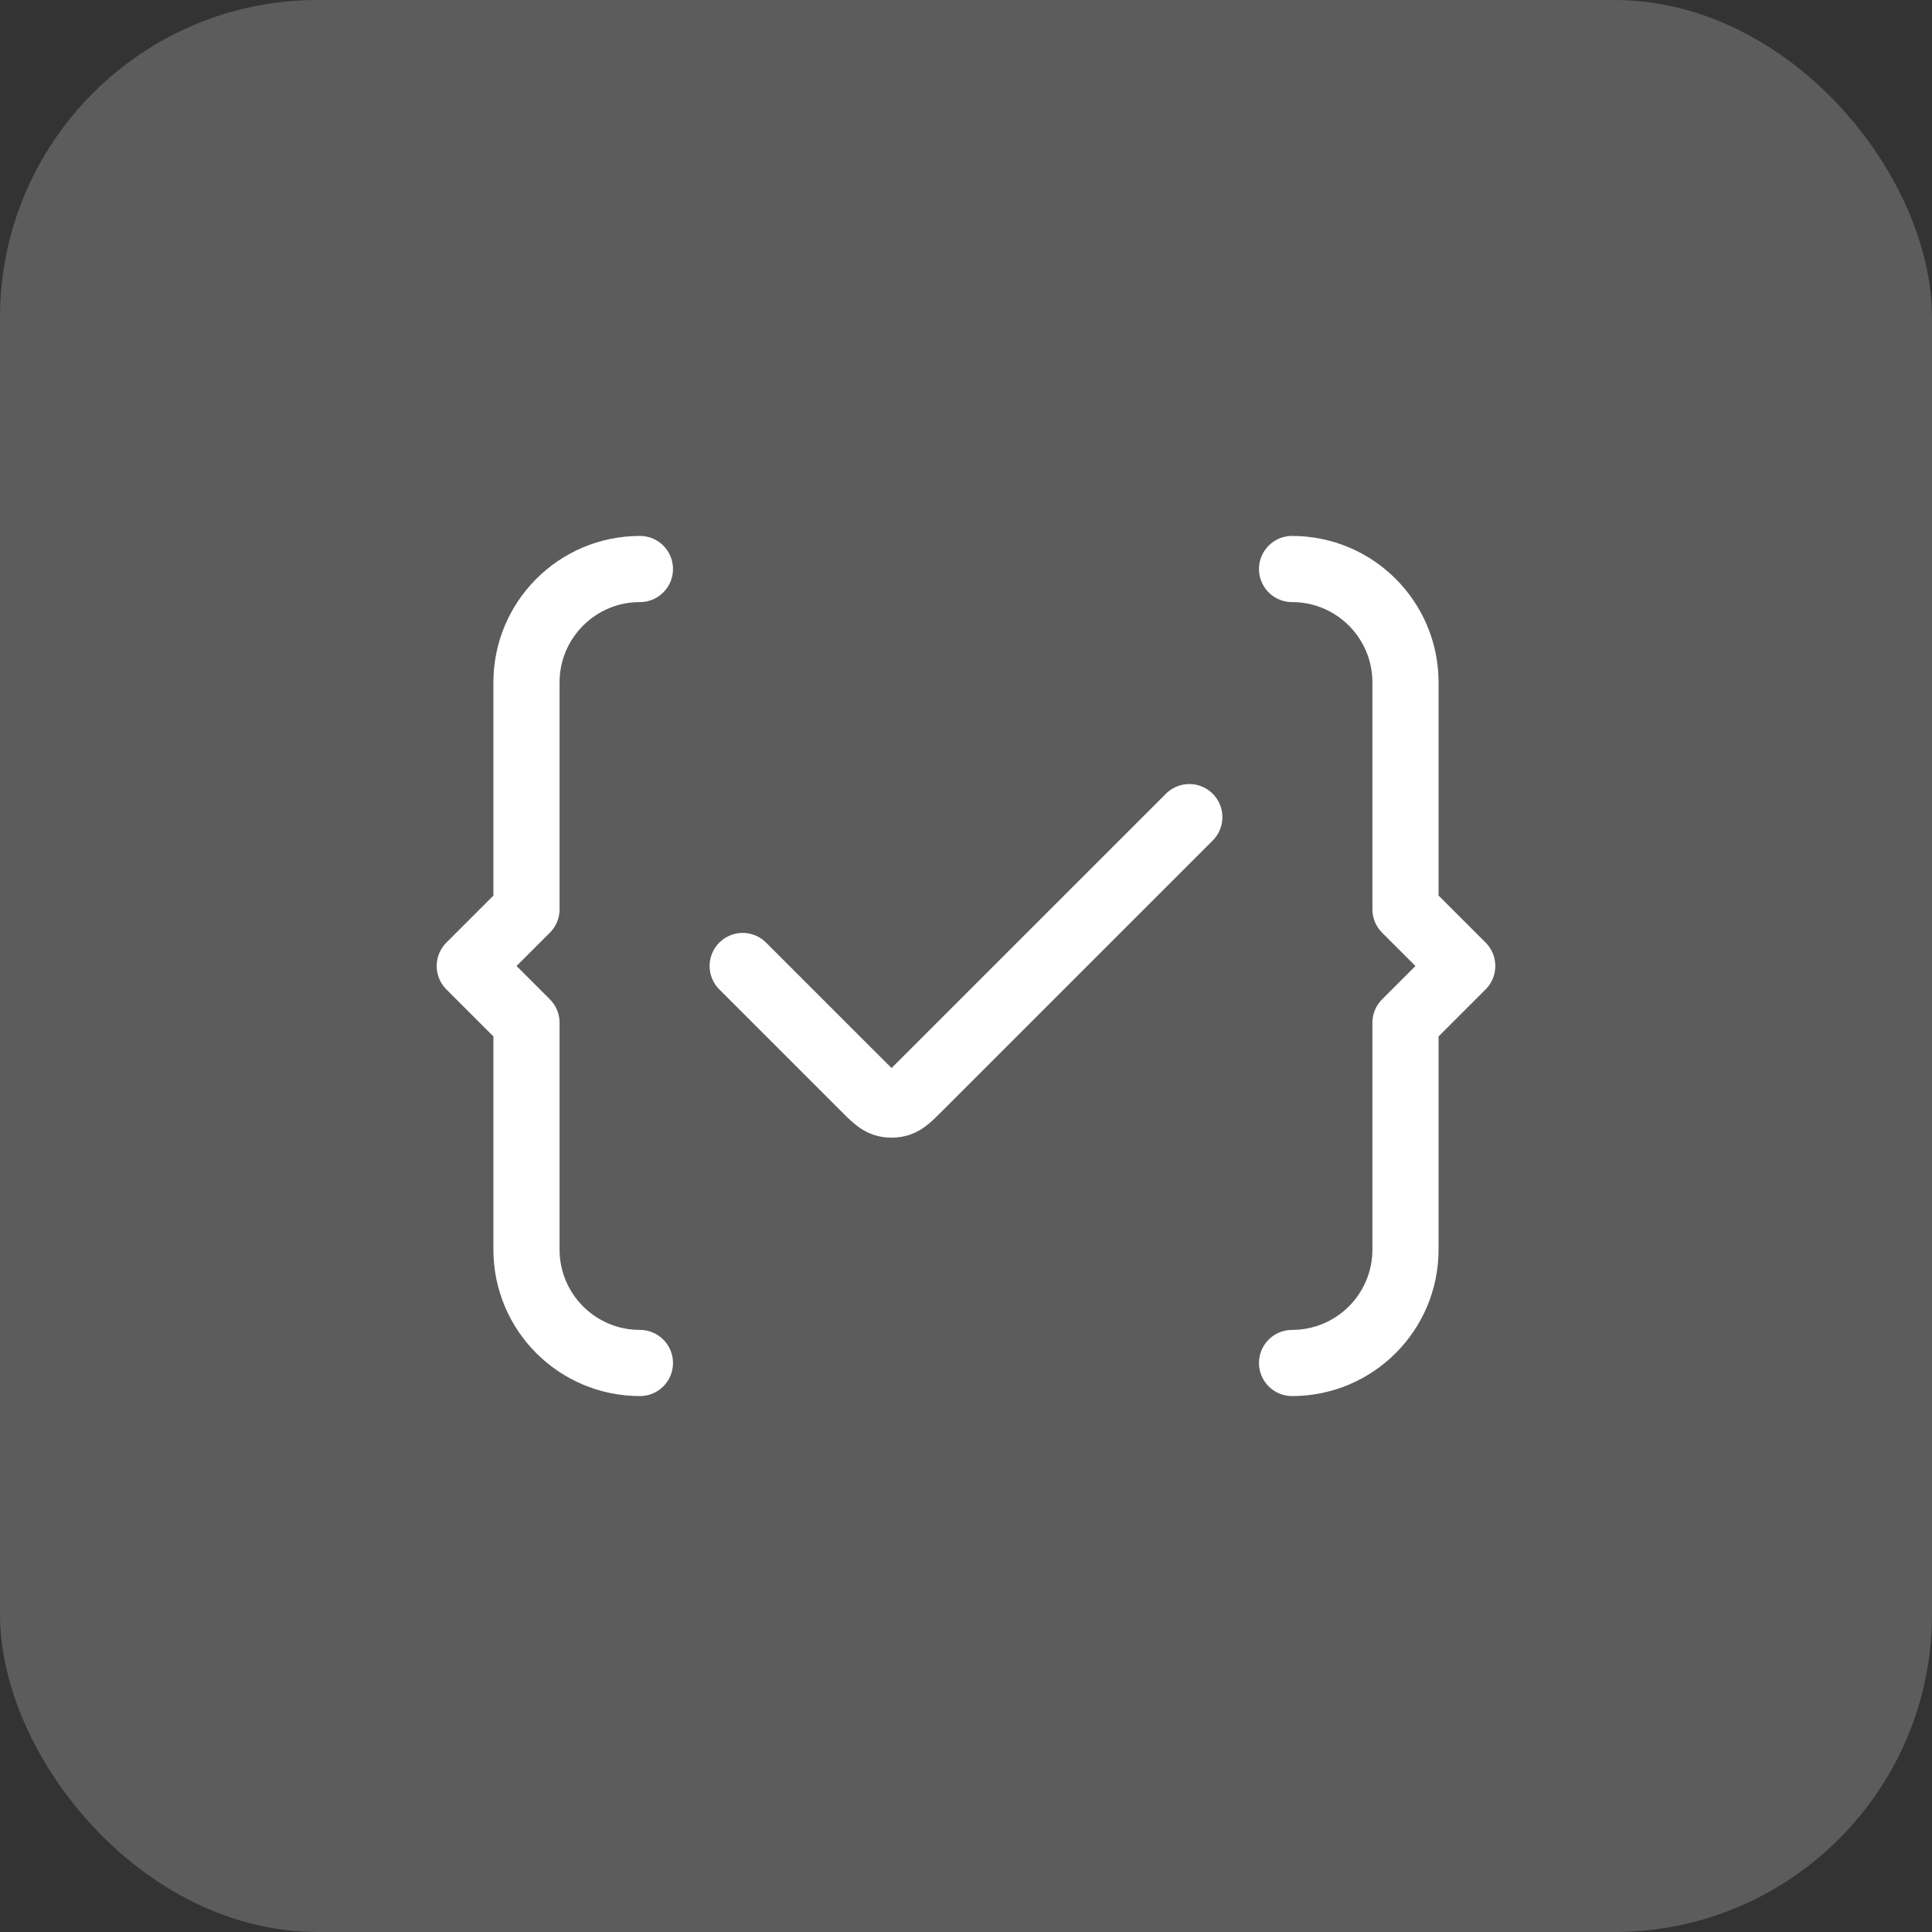 <svg width="73" height="73" viewBox="0 0 73 73" fill="none" xmlns="http://www.w3.org/2000/svg">
<rect x="0" y="0" width="73" height="73" fill="#333333" stroke="none"/>
<rect width="73" height="73" rx="12" fill="white" fill-opacity="0.2"/>
<path d="M48.82 51.5C51.187 51.5 53.106 49.582 53.106 47.214V38.643L55.25 36.5L53.106 34.357V25.786C53.106 23.418 51.188 21.5 48.82 21.5M24.179 21.5C21.811 21.5 19.893 23.418 19.893 25.786V34.357L17.75 36.5L19.893 38.643V47.214C19.893 49.582 21.811 51.5 24.179 51.5M28.062 36.5L32.627 41.064C32.998 41.436 33.184 41.621 33.398 41.691C33.586 41.752 33.789 41.752 33.977 41.691C34.191 41.621 34.377 41.436 34.748 41.064L44.938 30.875" stroke="white" stroke-width="2.5" stroke-linecap="round" stroke-linejoin="round"/>
</svg>
